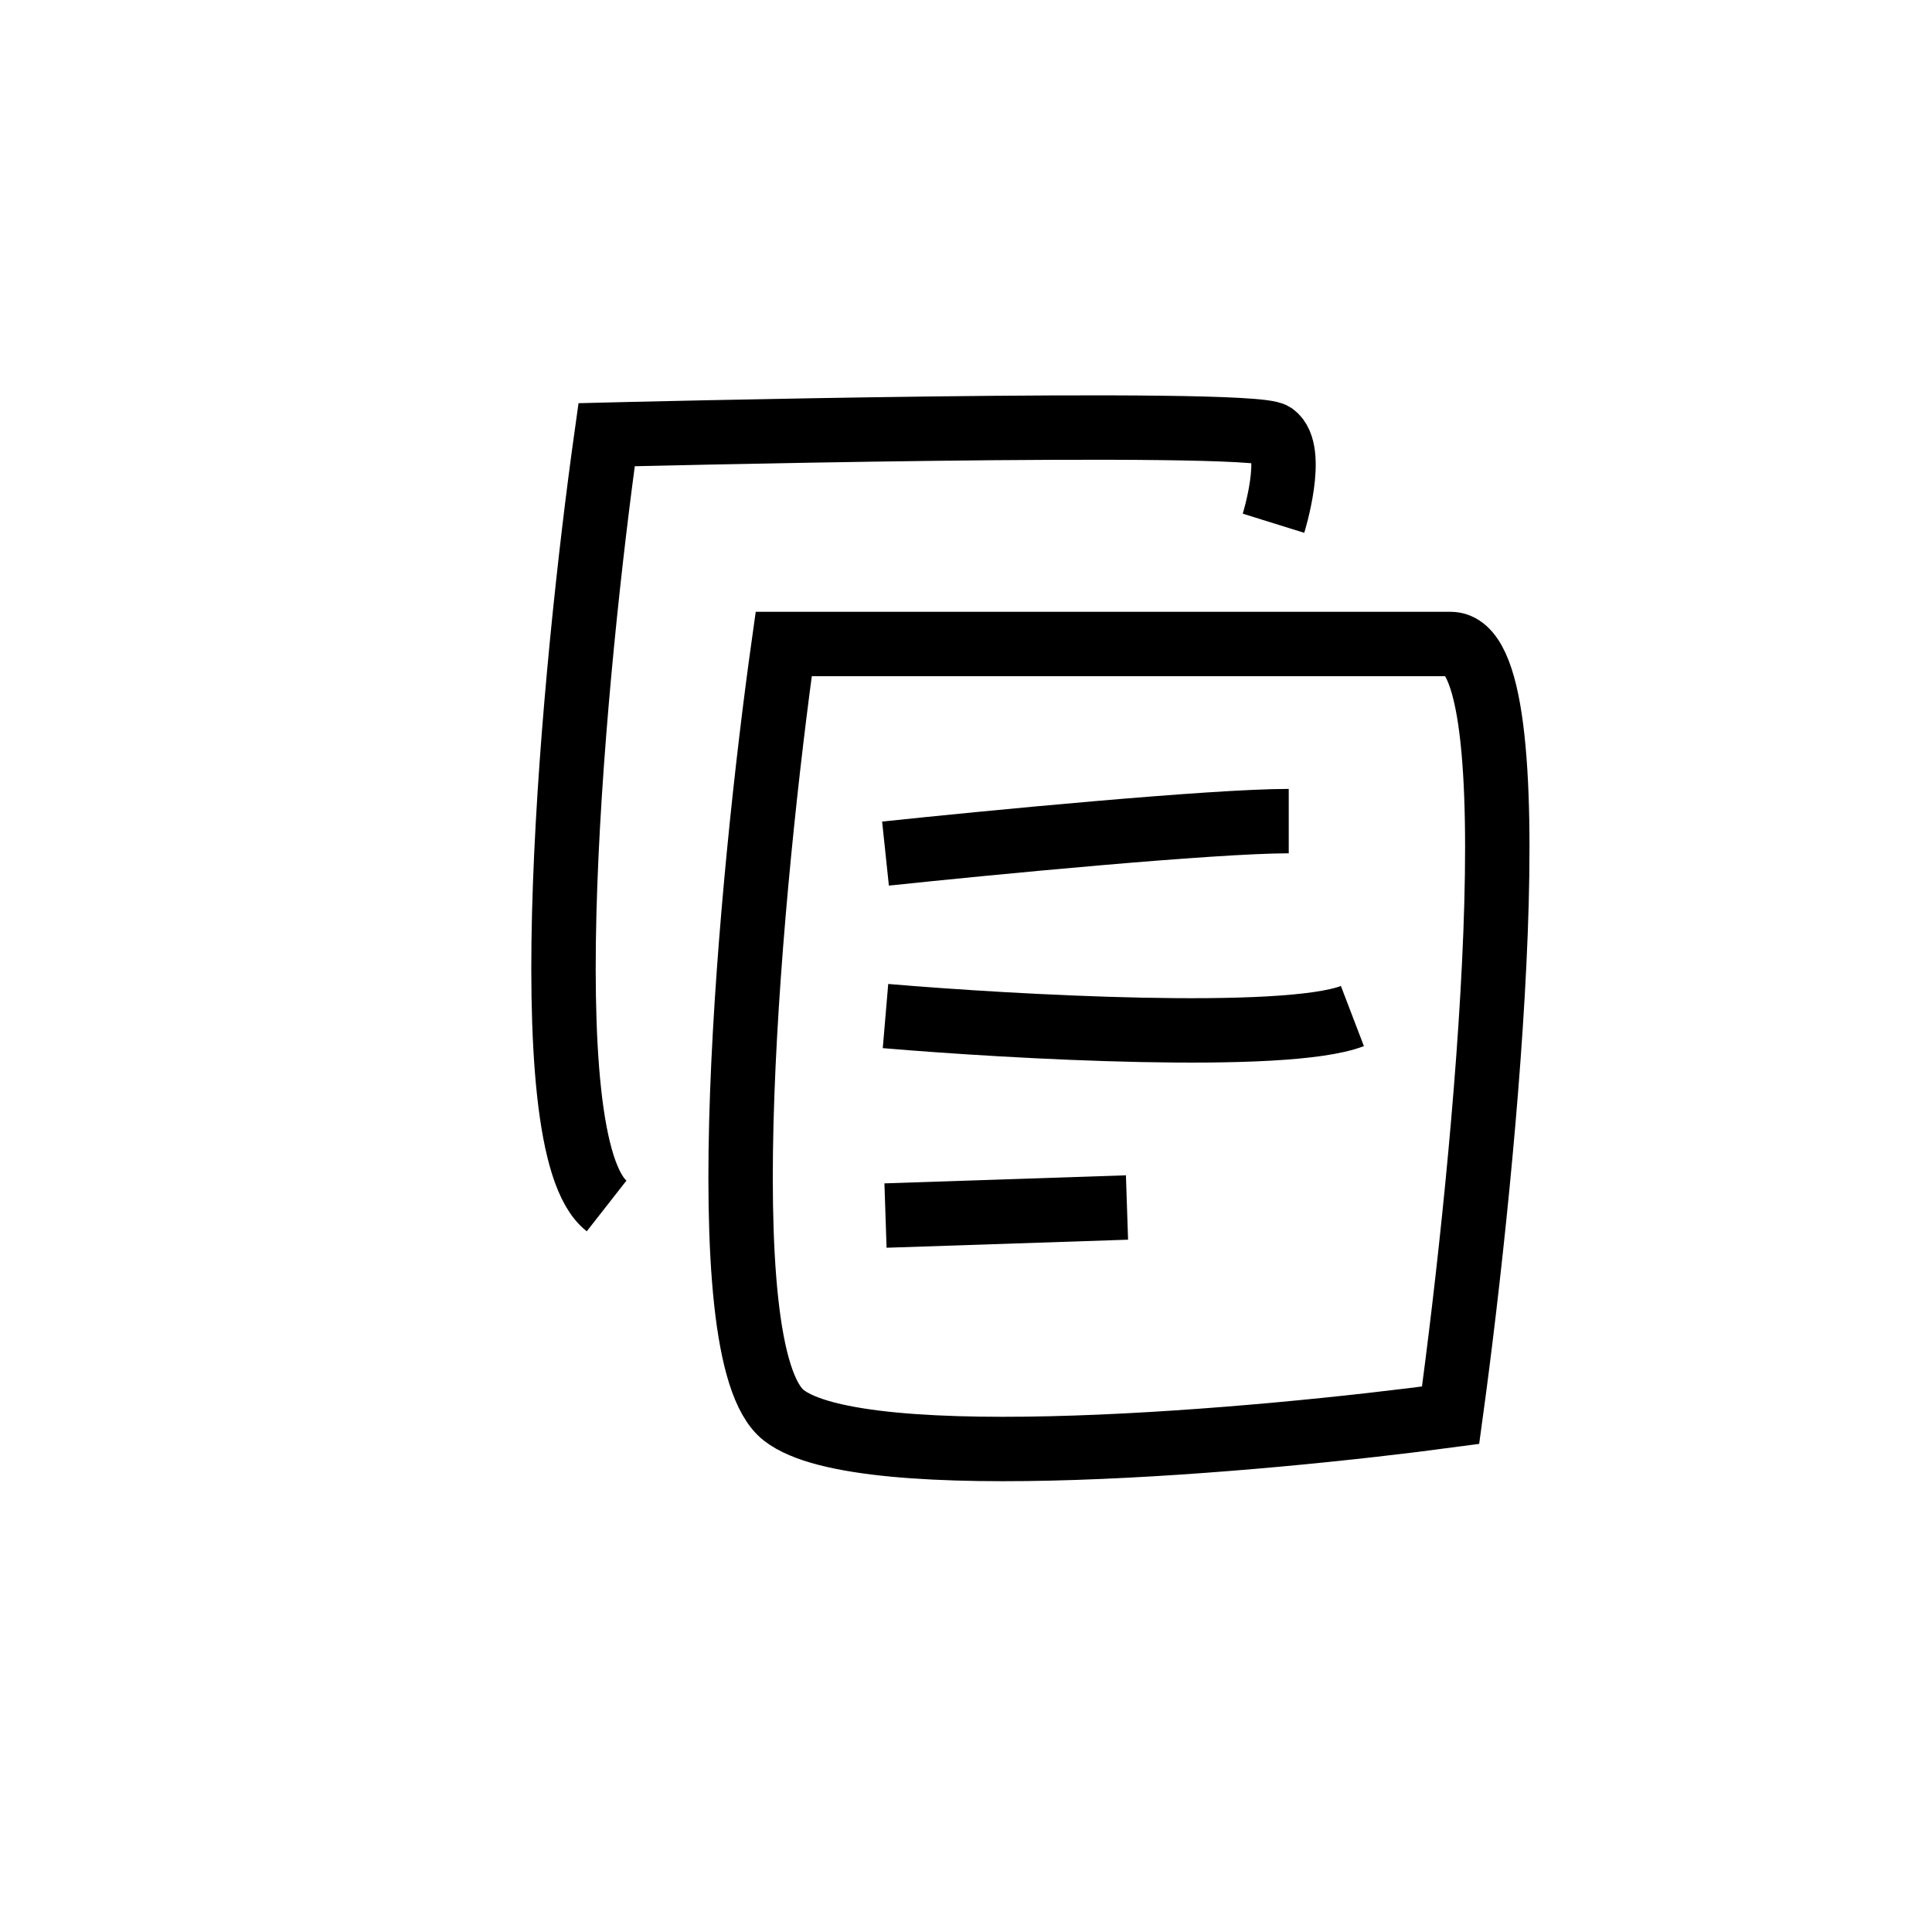 <?xml version="1.0" encoding="UTF-8"?> <svg xmlns="http://www.w3.org/2000/svg" width="120" height="120" viewBox="0 0 120 120" fill="none"><path d="M48.678 40H90.099C95.353 40 92.288 71.935 90.099 87.903C78.313 89.486 53.527 91.701 48.678 87.903C43.828 84.105 46.657 54.385 48.678 40Z" stroke="black" stroke-width="4"></path><path d="M37.678 74.903C32.828 71.106 35.657 41.385 37.678 27C37.678 27 77.699 26 79.099 27C80.5 28 79.099 32.5 79.099 32.5" stroke="black" stroke-width="4"></path><path d="M55 53.018C61.371 52.345 75.3 51 80.046 51M55 63.109C62.909 63.781 79.782 64.723 84 63.109" stroke="black" stroke-width="4"></path><path d="M55 75.5C58.478 75.384 66.348 75.122 70 75" stroke="black" stroke-width="4"></path></svg> 
